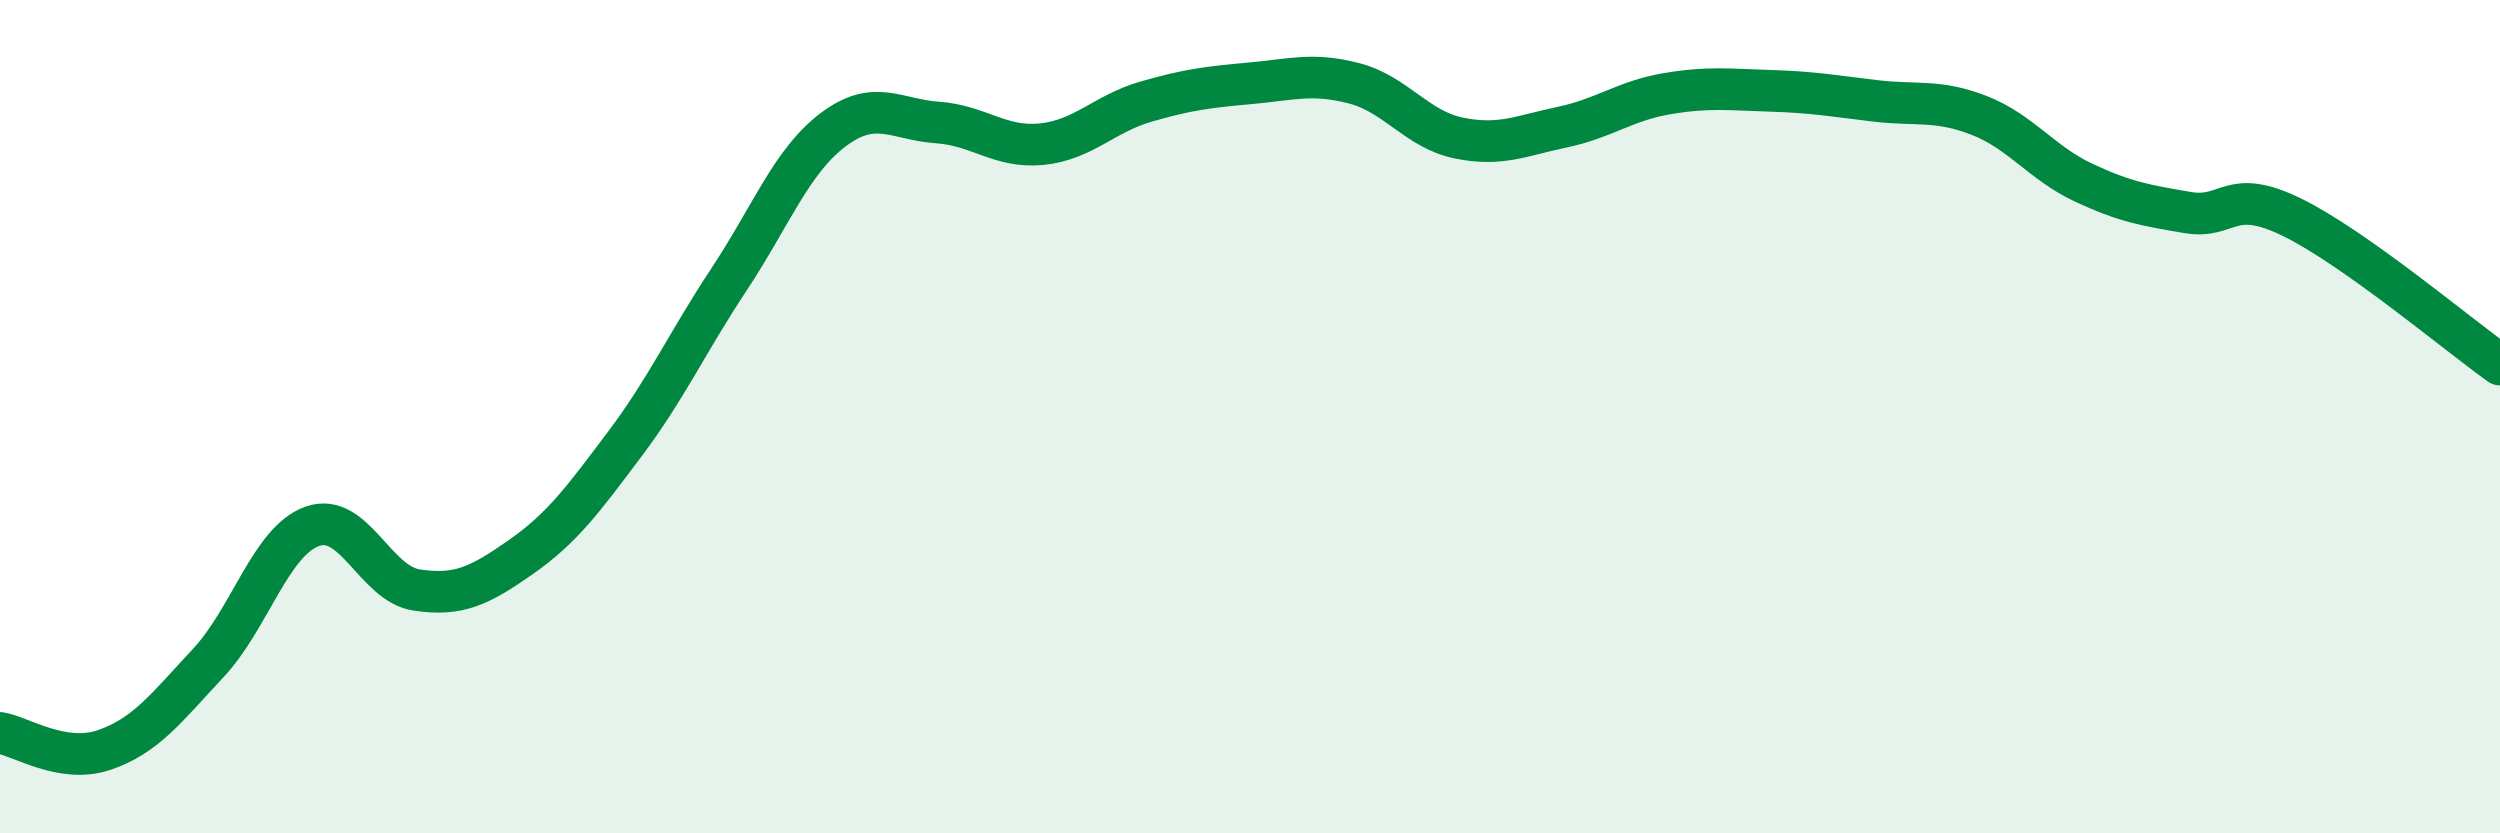 
    <svg width="60" height="20" viewBox="0 0 60 20" xmlns="http://www.w3.org/2000/svg">
      <path
        d="M 0,17.59 C 0.5,17.67 1.5,18.34 2.5,18 C 3.5,17.66 4,16.98 5,15.91 C 6,14.84 6.5,12.98 7.5,12.63 C 8.5,12.28 9,14.01 10,14.16 C 11,14.31 11.5,14.07 12.5,13.37 C 13.5,12.67 14,11.98 15,10.65 C 16,9.32 16.5,8.21 17.5,6.7 C 18.5,5.19 19,3.86 20,3.11 C 21,2.36 21.5,2.87 22.5,2.94 C 23.5,3.01 24,3.56 25,3.46 C 26,3.36 26.5,2.73 27.5,2.44 C 28.5,2.15 29,2.09 30,2 C 31,1.91 31.5,1.74 32.5,2 C 33.5,2.26 34,3.1 35,3.31 C 36,3.52 36.5,3.26 37.5,3.05 C 38.5,2.84 39,2.42 40,2.25 C 41,2.08 41.5,2.15 42.5,2.18 C 43.5,2.21 44,2.3 45,2.42 C 46,2.54 46.5,2.38 47.5,2.77 C 48.5,3.16 49,3.91 50,4.38 C 51,4.85 51.5,4.93 52.5,5.1 C 53.5,5.27 53.5,4.48 55,5.21 C 56.5,5.94 59,8.04 60,8.75L60 20L0 20Z"
        fill="#008740"
        opacity="0.1"
        stroke-linecap="round"
        stroke-linejoin="round"
      />
      <path
        d="M 0,17.59 C 0.5,17.67 1.5,18.34 2.5,18 C 3.5,17.66 4,16.98 5,15.91 C 6,14.84 6.5,12.98 7.5,12.63 C 8.5,12.28 9,14.01 10,14.16 C 11,14.31 11.5,14.07 12.5,13.37 C 13.5,12.67 14,11.98 15,10.65 C 16,9.32 16.5,8.21 17.5,6.7 C 18.5,5.19 19,3.86 20,3.11 C 21,2.36 21.5,2.87 22.5,2.94 C 23.5,3.01 24,3.56 25,3.46 C 26,3.36 26.5,2.73 27.5,2.44 C 28.5,2.15 29,2.09 30,2 C 31,1.91 31.5,1.74 32.5,2 C 33.5,2.26 34,3.1 35,3.31 C 36,3.52 36.5,3.26 37.5,3.05 C 38.5,2.84 39,2.42 40,2.25 C 41,2.08 41.5,2.15 42.5,2.18 C 43.5,2.21 44,2.3 45,2.42 C 46,2.54 46.5,2.38 47.5,2.77 C 48.5,3.16 49,3.91 50,4.38 C 51,4.85 51.5,4.93 52.5,5.1 C 53.5,5.27 53.5,4.48 55,5.21 C 56.5,5.94 59,8.04 60,8.75"
        stroke="#008740"
        stroke-width="1"
        fill="none"
        stroke-linecap="round"
        stroke-linejoin="round"
      />
    </svg>
  